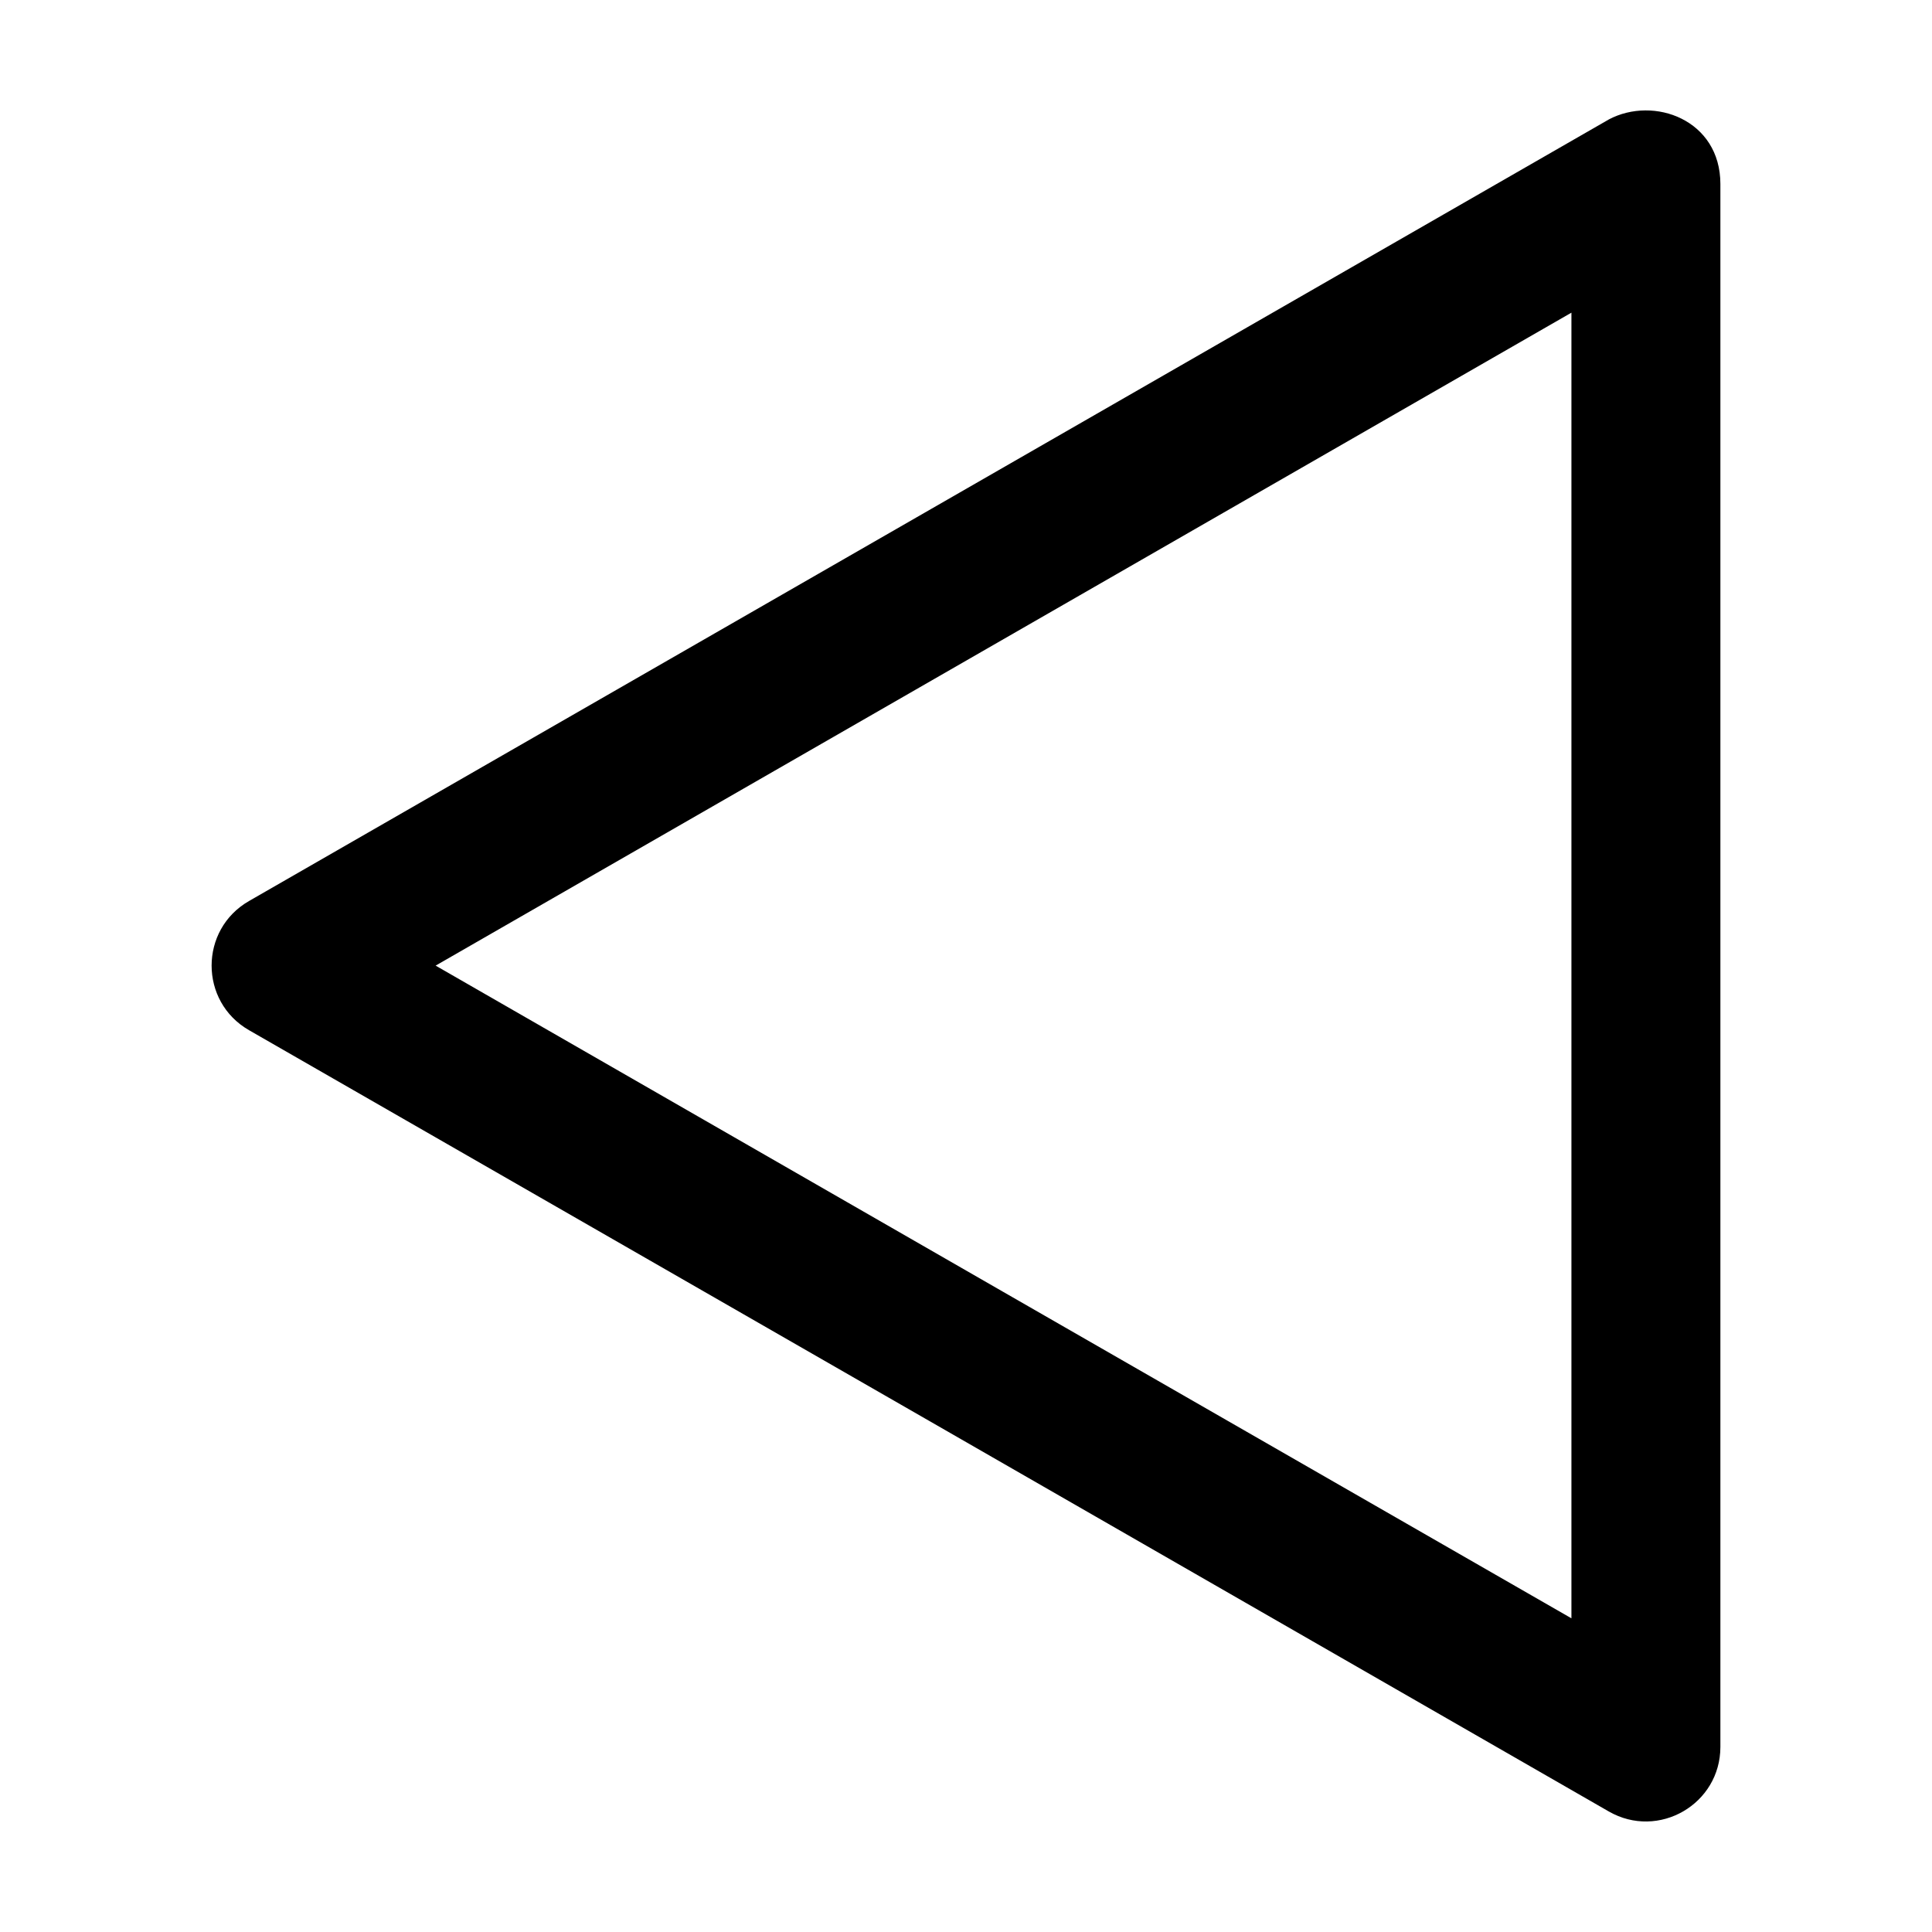 <?xml version="1.0" encoding="UTF-8"?>
<!-- Uploaded to: ICON Repo, www.svgrepo.com, Generator: ICON Repo Mixer Tools -->
<svg fill="#000000" width="800px" height="800px" version="1.1" viewBox="144 144 512 512" xmlns="http://www.w3.org/2000/svg">
 <path d="m570.35 175.66c-120.12 69.043-240.24 138.09-360.36 207.12-13.215 7.586-13.215 26.645 0 34.23 120.14 68.977 240.25 138.02 360.36 207.05 13.16 7.562 29.574-1.938 29.57-17.113v-414.18c0-17.039-17.617-23.441-29.57-17.113zm-9.906 51.199v346.01c-100.35-57.629-200.68-115.3-301-172.97 100.34-57.668 200.67-115.36 301-173.04z"/>
</svg>